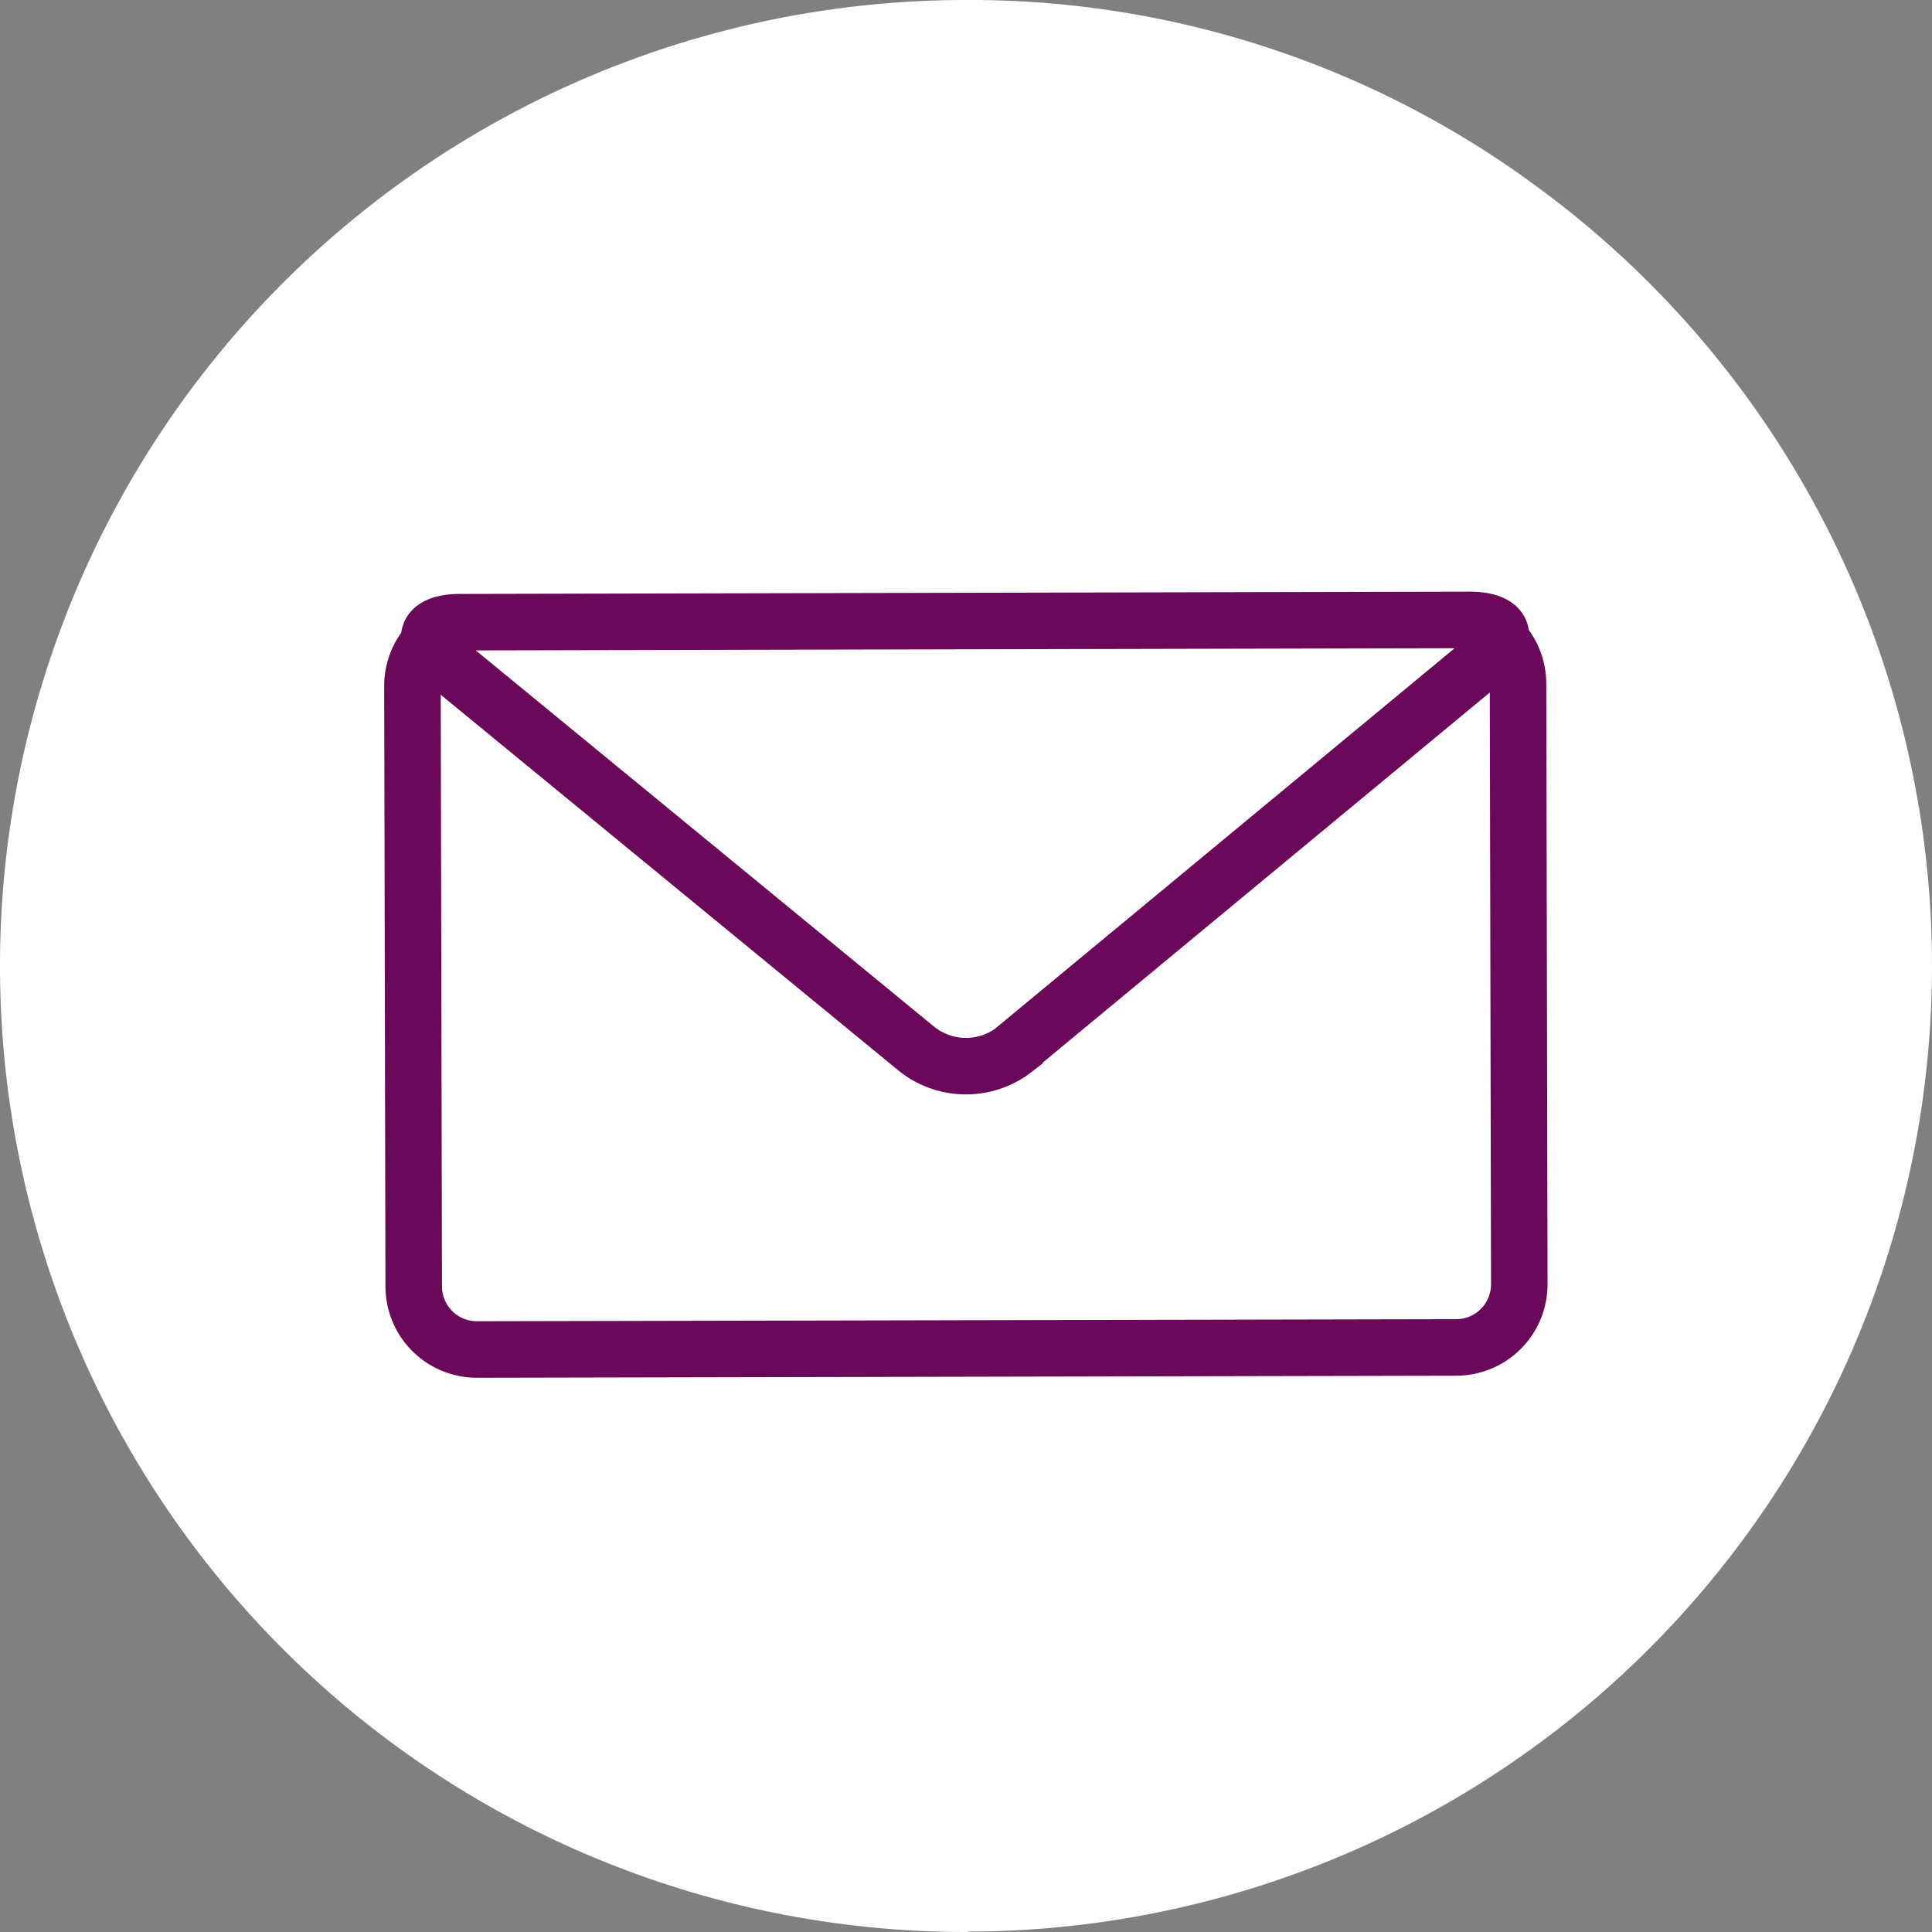 <?xml version="1.0" encoding="UTF-8"?> <svg xmlns="http://www.w3.org/2000/svg" width="49.842" height="49.842" viewBox="0 0 49.842 49.842"><rect x="0" y="0" width="49.842" height="49.842" fill="#808080" stroke="none"/><g id="Group_687" data-name="Group 687" transform="translate(-0.729 -0.729)"><path id="Path_788" data-name="Path 788" d="M25.7,50.561A24.917,24.917,0,0,0,40.253,5.452,24.614,24.614,0,0,0,25.6.729,24.921,24.921,0,0,0,25.7,50.571" fill="#fff"></path><path id="Path_790" data-name="Path 790" d="M13.022,16.763H38.278A1.63,1.63,0,0,1,39.911,18.4v15.48a1.63,1.63,0,0,1-1.633,1.633H13.022a1.63,1.63,0,0,1-1.633-1.633V18.4A1.63,1.63,0,0,1,13.022,16.763Z" transform="translate(-0.058 0.058) rotate(-0.12)" fill="#fff" stroke="#707070" stroke-width="0.972"></path><path id="Path_791" data-name="Path 791" d="M13.022,16.763H38.278A1.63,1.63,0,0,1,39.911,18.4v15.48a1.63,1.63,0,0,1-1.633,1.633H13.022a1.63,1.63,0,0,1-1.633-1.633V18.4A1.63,1.63,0,0,1,13.022,16.763Z" transform="translate(-0.058 0.058) rotate(-0.12)" fill="none" stroke="#6a085a" stroke-width="1.458"></path><path id="Path_792" data-name="Path 792" d="M26.908,27.8a2.043,2.043,0,0,1-2.517,0l-12.157-9.98c-.7-.573-.534-1.04.369-1.04l26.043-.058c.9,0,1.069.466.379,1.04L26.908,27.793Z" fill="#fff" stroke="#707070" stroke-width="0.972"></path><path id="Path_793" data-name="Path 793" d="M26.908,27.8a2.043,2.043,0,0,1-2.517,0l-12.157-9.98c-.7-.573-.534-1.04.369-1.04l26.043-.058c.9,0,1.069.466.379,1.04L26.908,27.793Z" fill="none" stroke="#6a085a" stroke-width="1.458"></path></g></svg> 